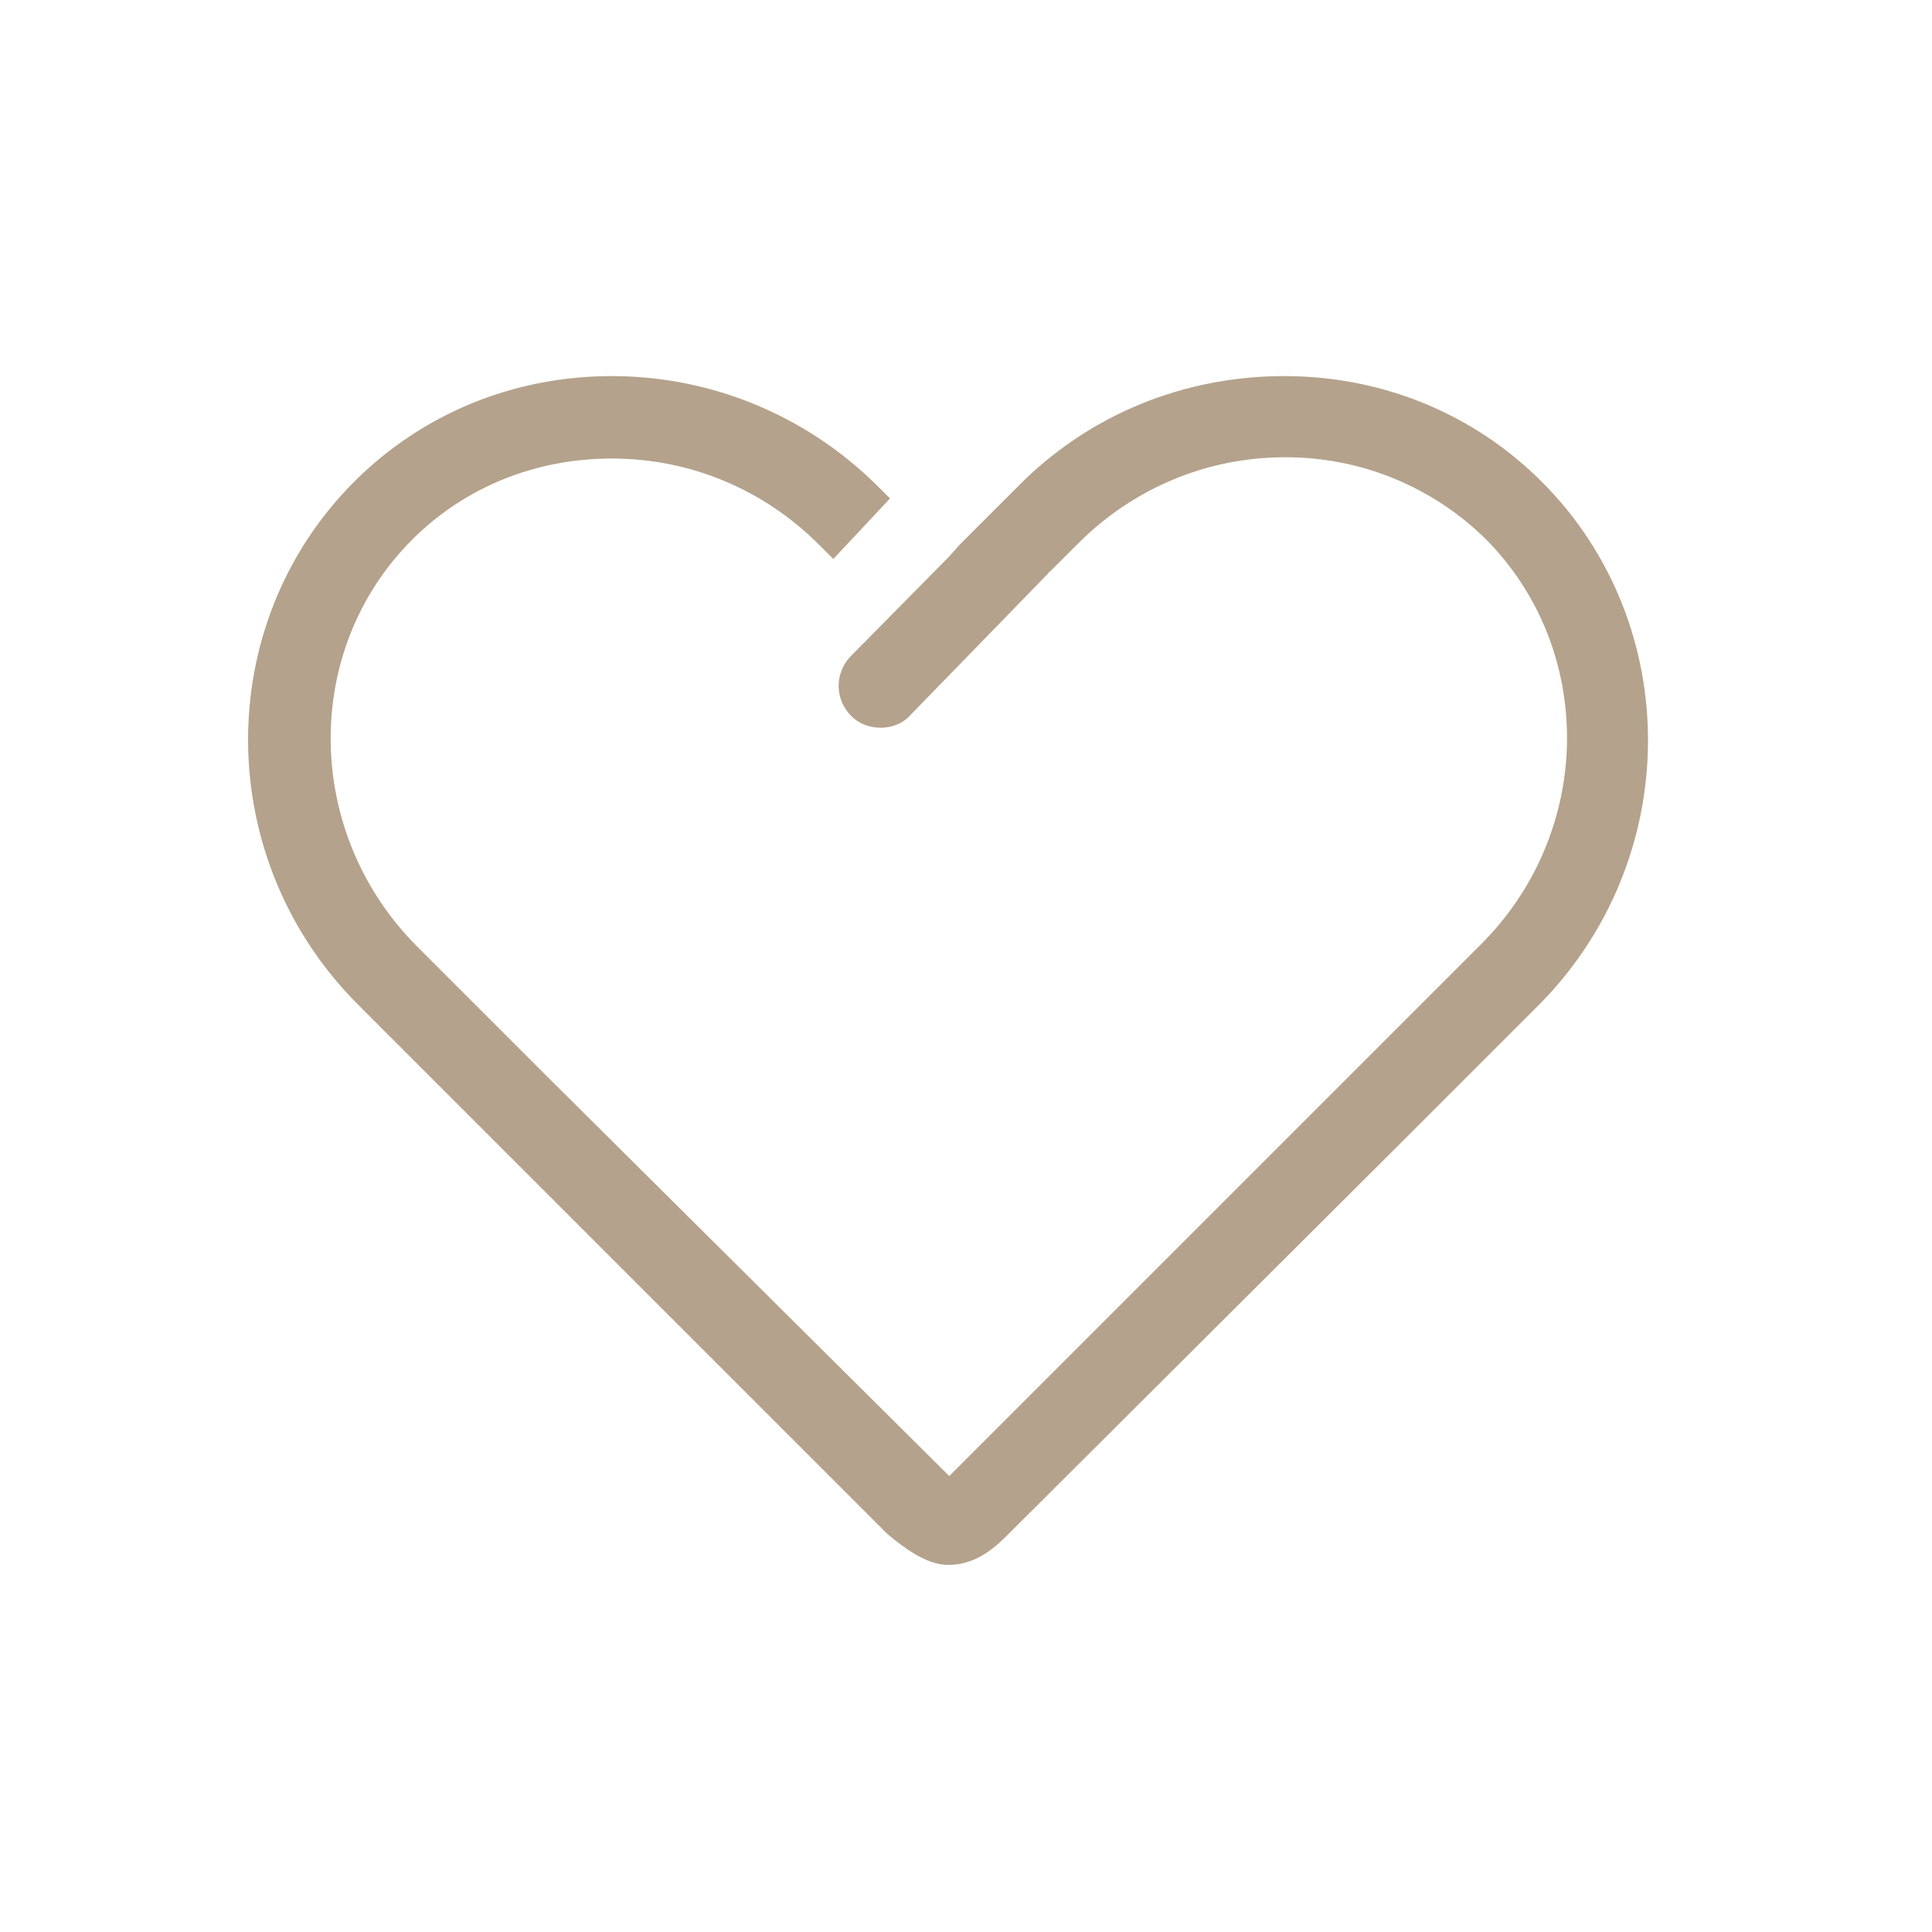 <?xml version="1.0" encoding="utf-8"?>
<!-- Generator: Adobe Illustrator 26.3.1, SVG Export Plug-In . SVG Version: 6.00 Build 0)  -->
<svg version="1.1" id="Lag_1" xmlns="http://www.w3.org/2000/svg" xmlns:xlink="http://www.w3.org/1999/xlink" x="0px" y="0px"
	 viewBox="0 0 150 150" style="enable-background:new 0 0 150 150;" xml:space="preserve">
<style type="text/css">
	.st0{fill:#B4A28C;}
</style>
<g>
	<path class="st0" d="M119.7,37.4c-5.3-5.3-12.4-8.2-20-8.2c-7.8,0-15.2,3-20.7,8.6l-4.5,4.5l-0.8,0.9L66,51
		c-1.2,1.3-1.2,3.3,0.1,4.6c0.6,0.6,1.4,0.9,2.3,0.9c0.8,0,1.7-0.3,2.3-1l10.7-11c0,0,0-0.1,0.1-0.1l2.2-2.2
		c4.3-4.3,10-6.7,16.1-6.7c5.9,0,11.4,2.3,15.5,6.3c8.6,8.6,8.5,22.8-0.4,31.6l-5.4,5.4l-4.6,4.6l-31.2,31.2L42.4,83.5l-4.6-4.6
		l-5.4-5.4c-8.8-8.8-9-23-0.4-31.6c4.1-4.1,9.6-6.3,15.5-6.3c6.1,0,11.8,2.4,16.1,6.7l1.1,1.1l4.4-4.7l-0.9-0.9
		c-5.5-5.5-12.9-8.6-20.7-8.6c-7.6,0-14.7,2.9-20,8.2c-11.1,11.1-11,29.4,0.4,40.7l5.7,5.7l4.7,4.7l30.3,30.3l0.3,0.3
		c1.2,1,3,2.4,4.7,2.4c1.8,0,3.2-0.9,4.5-2.2l0.5-0.5L109,88.5l4.7-4.7l5.7-5.7C130.7,66.8,130.8,48.5,119.7,37.4z"/>
</g>
</svg>
